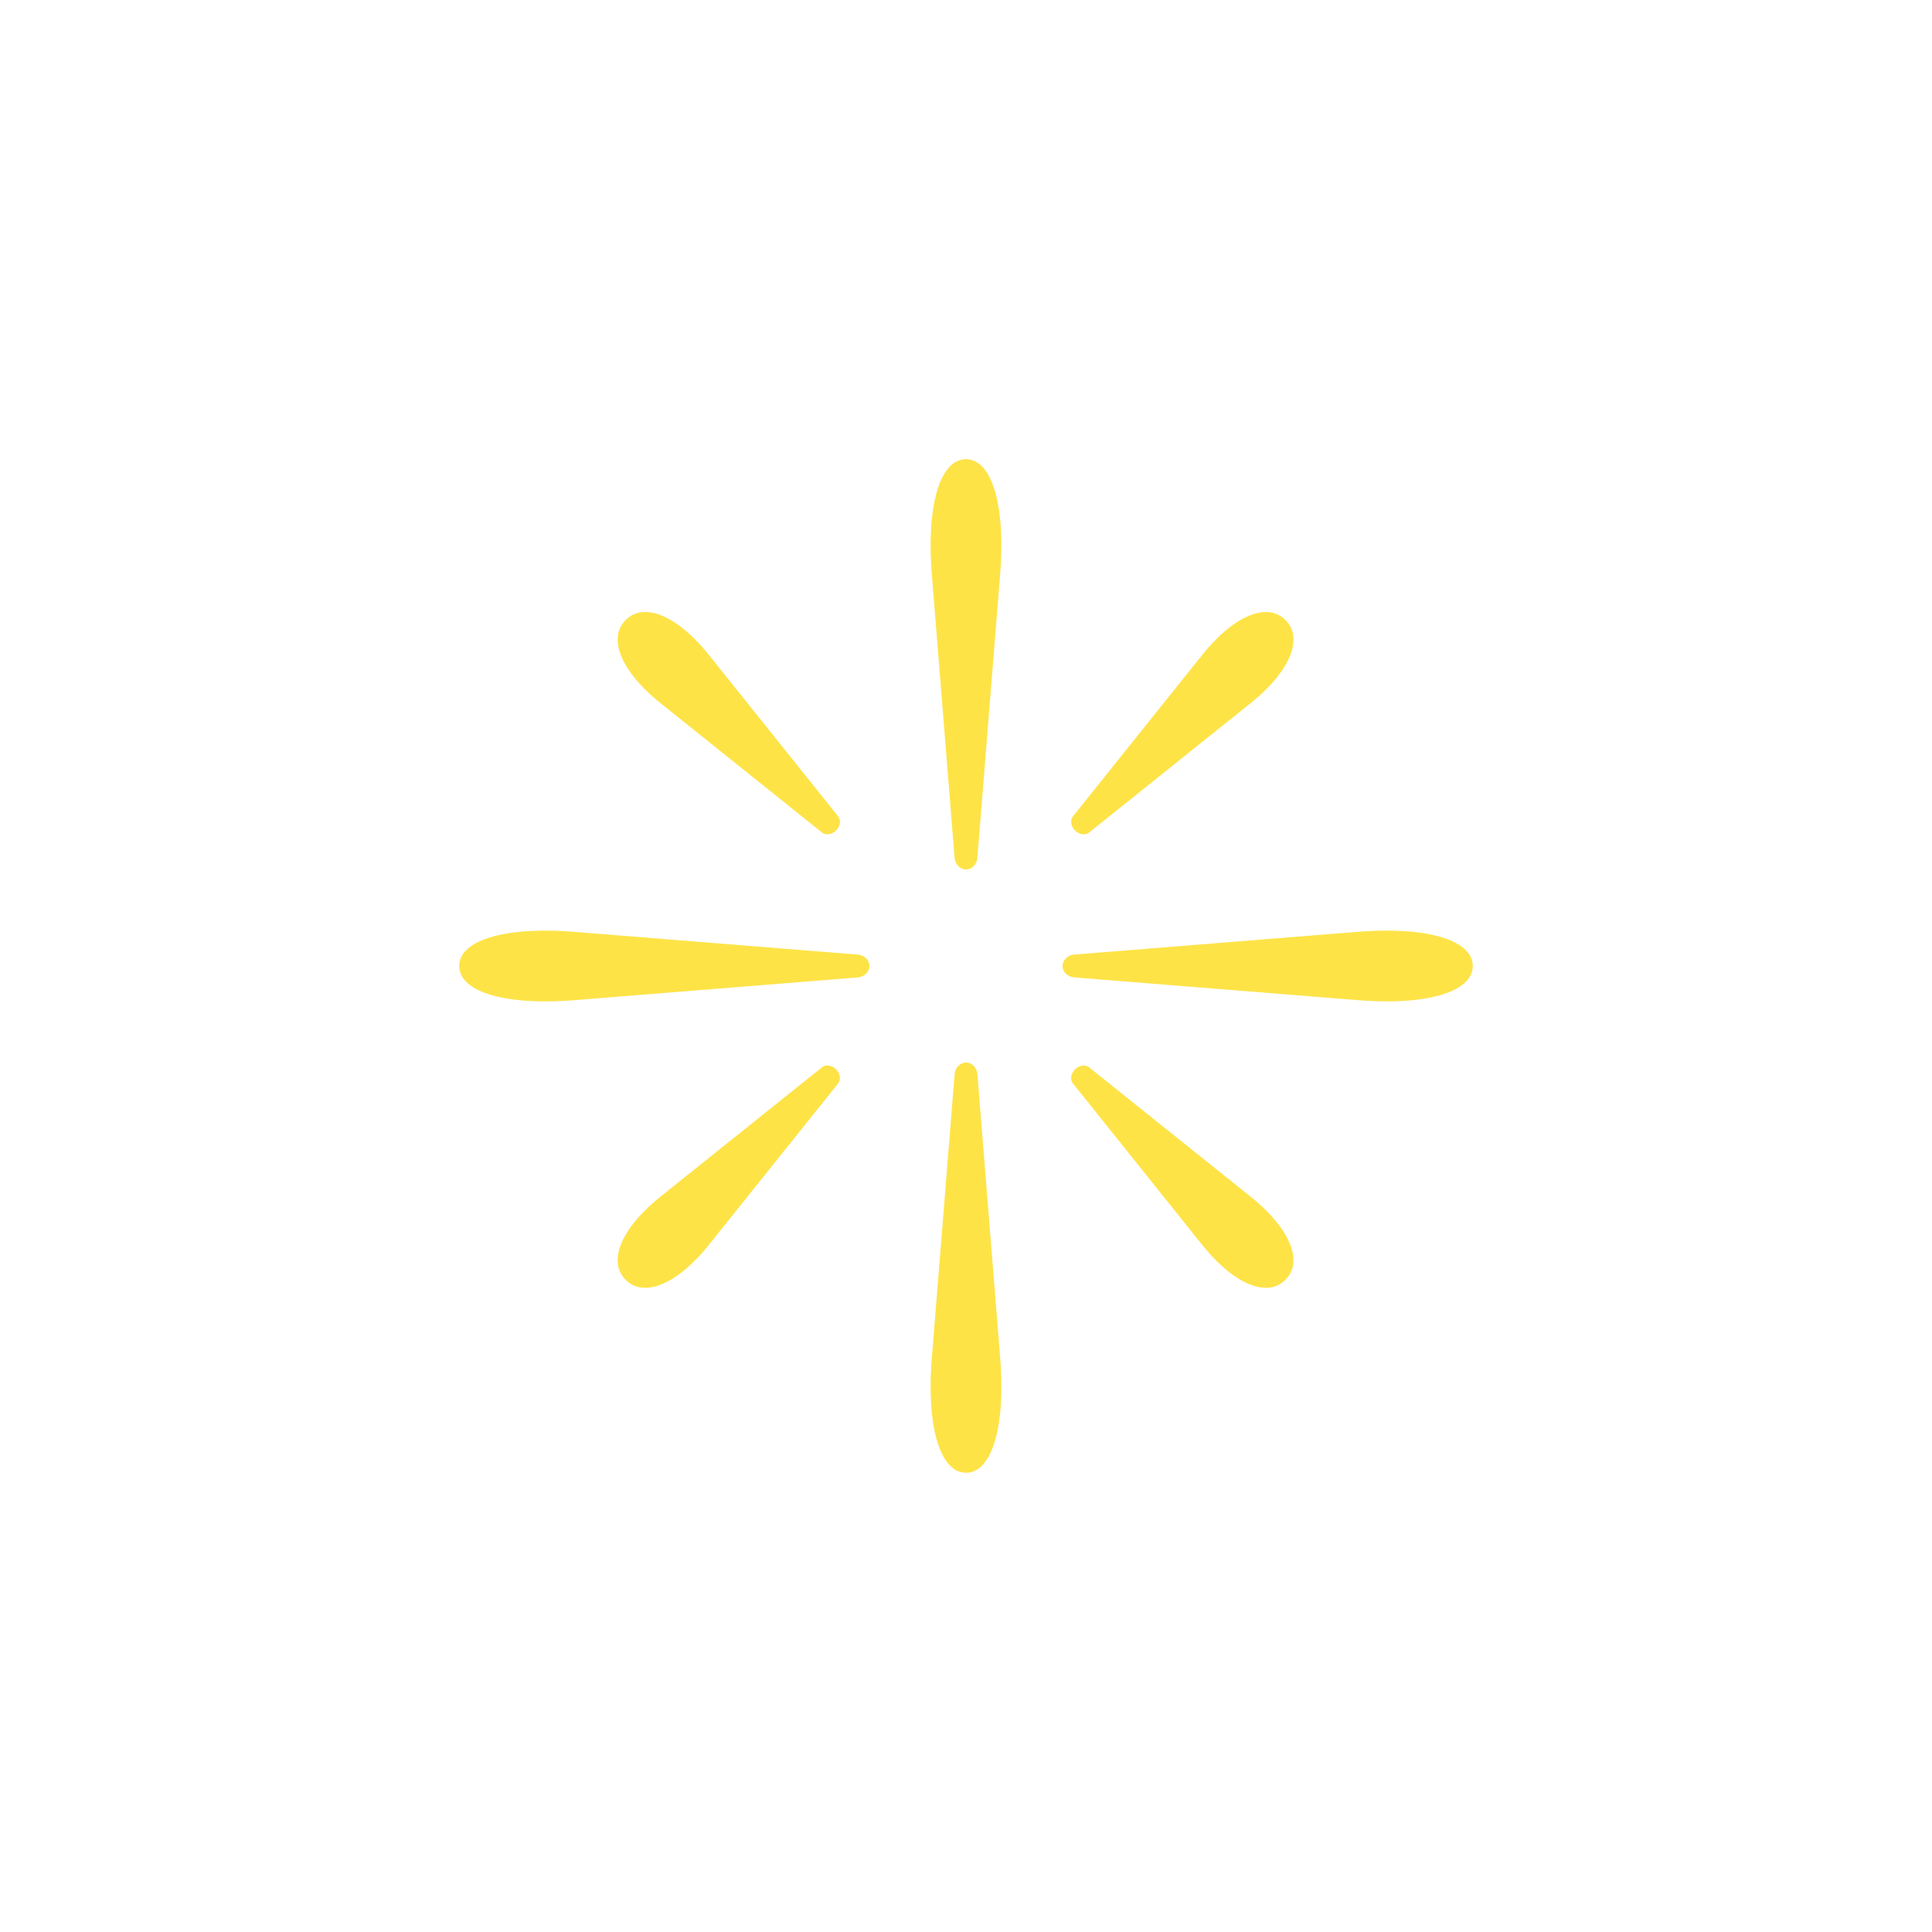 <svg fill="#FEE347" data-icon="true" xml:space="preserve" viewBox="-20 -20 140 140" y="0px" x="0px" version="1.1" xmlns:xlink="http://www.w3.org/1999/xlink" xmlns="http://www.w3.org/2000/svg"><g display="none"><ellipse ry="300.281" rx="801.602" cy="-15.153" cx="50" fill="#FEE347" display="inline"></ellipse></g><g><path d="M50,43.005L50,43.005c-0.412,0-0.782-0.352-0.826-0.826l-1.618-20.159c-0.485-5.252,0.52-8.743,2.443-8.743h0   c1.924,0,2.929,3.492,2.443,8.743l-1.618,20.159C50.782,42.653,50.412,43.005,50,43.005z"></path><path d="M50,56.995L50,56.995c0.412,0,0.782,0.352,0.826,0.826l1.618,20.159c0.485,5.252-0.52,8.743-2.443,8.743h0   c-1.924,0-2.929-3.492-2.443-8.743l1.618-20.159C49.218,57.347,49.588,56.995,50,56.995z"></path><path d="M56.995,50L56.995,50c0-0.412,0.352-0.782,0.826-0.826l20.159-1.618c5.252-0.485,8.743,0.52,8.743,2.443v0   c0,1.924-3.492,2.929-8.743,2.443l-20.159-1.618C57.347,50.782,56.995,50.412,56.995,50z"></path><path d="M43.005,50L43.005,50c0,0.412-0.352,0.782-0.826,0.826l-20.159,1.618c-5.252,0.485-8.743-0.52-8.743-2.443v0   c0-1.924,3.492-2.929,8.743-2.443l20.159,1.618C42.653,49.218,43.005,49.588,43.005,50z"></path><path d="M57.899,40.179L57.899,40.179c-0.291-0.291-0.372-0.733-0.16-1.008l9.197-11.485c2.351-3.037,4.853-4.118,6.213-2.758v0   c1.36,1.36,0.28,3.862-2.758,6.213L58.906,40.34C58.632,40.552,58.19,40.471,57.899,40.179z"></path><g><path d="M40.585,57.489L40.585,57.489c0.291,0.291,0.372,0.733,0.16,1.008l-9.197,11.485c-2.351,3.037-4.853,4.118-6.213,2.758    l0,0c-1.36-1.36-0.28-3.862,2.758-6.213l11.485-9.197C39.852,57.117,40.294,57.197,40.585,57.489z"></path></g><g><path d="M57.897,57.491L57.897,57.491c0.291-0.291,0.733-0.372,1.008-0.16l11.485,9.197c3.037,2.351,4.118,4.853,2.758,6.213v0    c-1.36,1.36-3.862,0.28-6.213-2.758l-9.197-11.485C57.524,58.224,57.605,57.782,57.897,57.491z"></path></g><path d="M40.587,40.177L40.587,40.177c-0.291,0.291-0.733,0.372-1.008,0.16L28.095,31.14c-3.037-2.351-4.118-4.853-2.758-6.213l0,0   c1.36-1.36,3.862-0.28,6.213,2.758l9.197,11.485C40.96,39.444,40.879,39.886,40.587,40.177z"></path></g></svg>